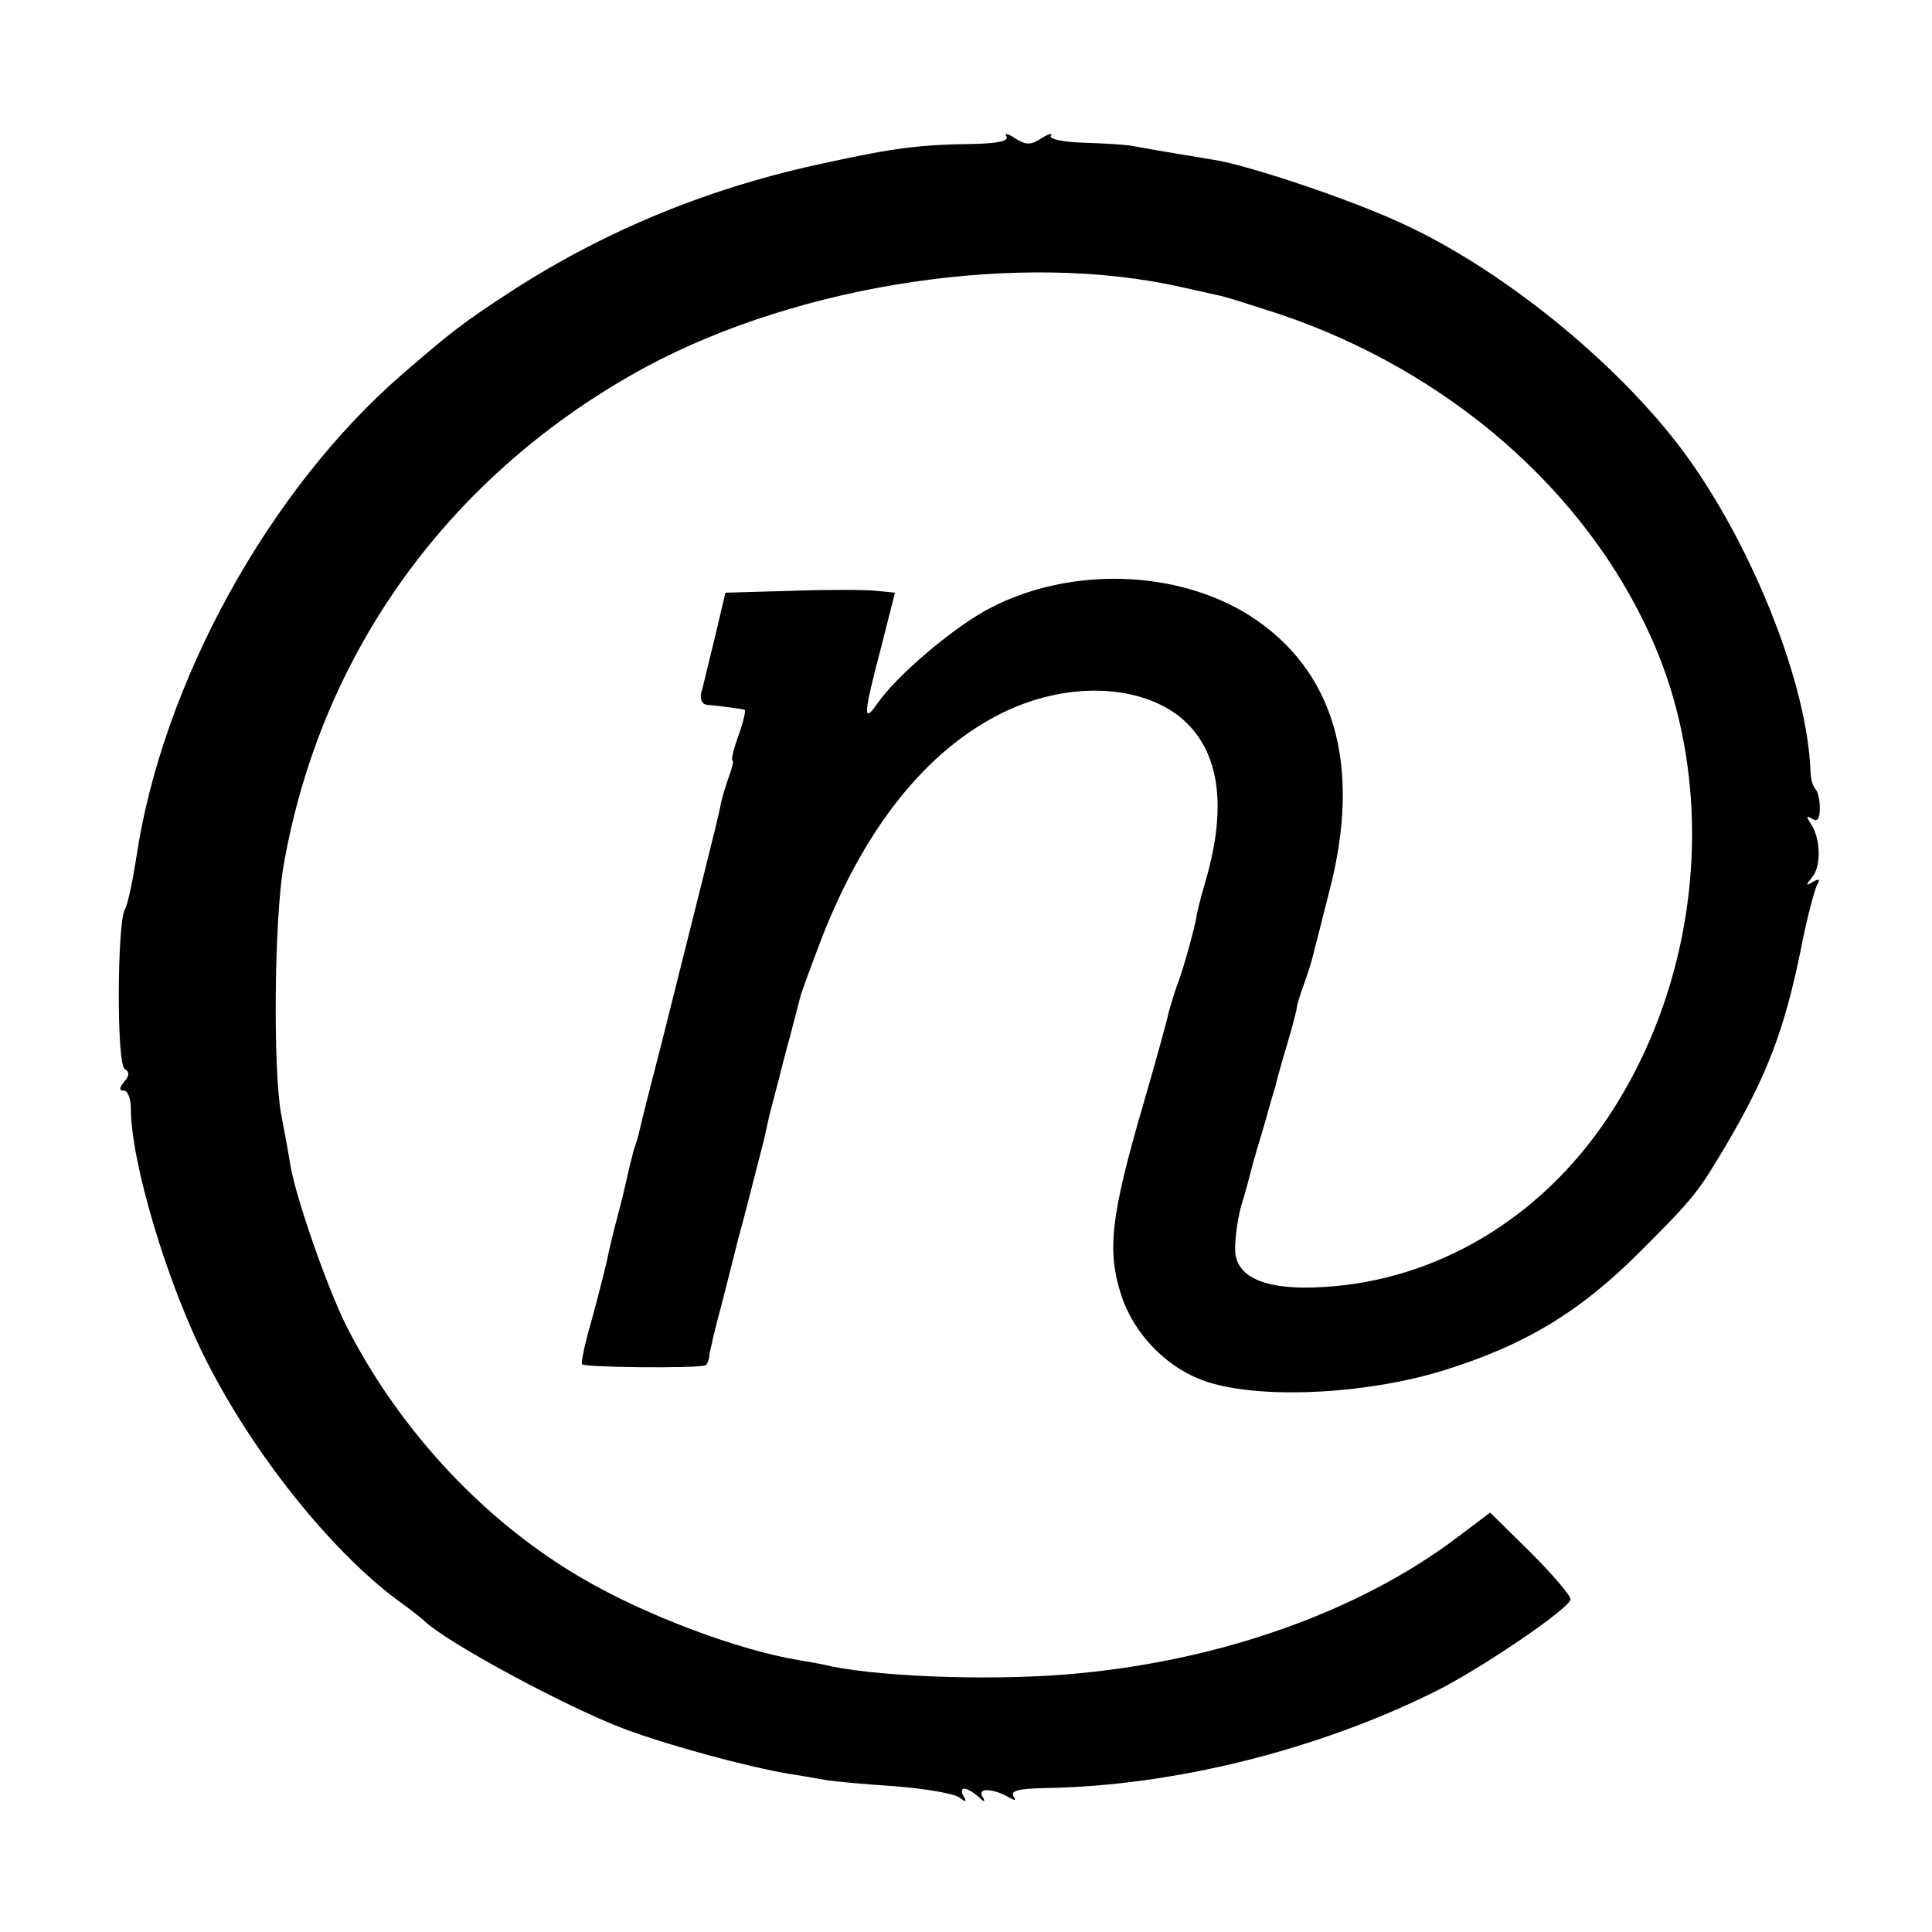 <?xml version="1.0" standalone="no"?>
<!DOCTYPE svg PUBLIC "-//W3C//DTD SVG 20010904//EN"
 "http://www.w3.org/TR/2001/REC-SVG-20010904/DTD/svg10.dtd">
<svg version="1.0" xmlns="http://www.w3.org/2000/svg"
 width="310pt" height="310pt" viewBox="0 0 310 310"
 preserveAspectRatio="xMidYMid meet">
<g transform="translate(0,310) scale(0.1,-0.1)"
fill="#000000" stroke="none">
<path d="M1615 2881 c4 -7 -13 -11 -52 -12 -86 -1 -127 -6 -237 -30 -185 -39
-351 -107 -502 -204 -80 -52 -97 -65 -178 -135 -215 -186 -385 -496 -427 -774
-6 -39 -14 -78 -19 -86 -12 -25 -13 -247 0 -255 8 -5 8 -11 -1 -21 -8 -10 -8
-14 0 -14 6 0 11 -13 11 -29 0 -86 59 -283 122 -406 75 -148 198 -302 305
-382 21 -15 40 -30 43 -33 34 -34 228 -139 324 -175 73 -27 196 -60 261 -71
20 -3 47 -8 59 -10 11 -2 62 -7 111 -10 50 -4 96 -12 104 -18 11 -8 13 -8 7 2
-4 6 -3 12 1 12 5 0 15 -6 22 -12 11 -11 13 -10 7 0 -8 14 19 12 43 -2 10 -6
12 -5 7 2 -5 9 10 12 51 13 205 3 438 61 628 156 72 36 215 133 215 147 0 6
-29 40 -64 75 l-65 64 -53 -40 c-155 -117 -374 -196 -608 -218 -121 -12 -304
-7 -395 11 -11 3 -34 7 -52 10 -98 16 -247 72 -348 131 -157 91 -293 237 -378
403 -31 61 -82 207 -91 260 -3 19 -10 57 -15 83 -13 72 -11 311 4 398 60 344
268 630 581 800 249 134 603 187 861 128 26 -6 55 -12 63 -14 9 -2 50 -15 93
-29 270 -91 490 -282 596 -518 109 -241 81 -546 -69 -771 -108 -162 -274 -261
-455 -272 -91 -6 -140 14 -143 56 -1 17 3 49 9 72 7 23 14 49 16 57 2 8 5 20
7 25 1 6 9 30 16 55 7 25 14 50 16 55 1 6 9 35 18 65 9 30 17 60 17 65 1 6 6
21 11 35 5 14 11 32 13 40 2 8 15 58 28 110 53 203 8 356 -129 443 -117 73
-286 78 -414 12 -57 -29 -152 -109 -183 -155 -23 -33 -21 -14 7 92 l22 87 -30
3 c-17 2 -78 2 -136 0 l-106 -3 -17 -72 c-10 -40 -19 -80 -22 -89 -2 -11 2
-19 11 -19 20 -2 53 -6 59 -8 2 0 -2 -19 -10 -41 -8 -22 -12 -40 -10 -40 3 0
0 -11 -5 -25 -5 -14 -12 -36 -14 -48 -4 -22 -37 -151 -96 -387 -18 -69 -33
-129 -34 -135 -1 -5 -5 -19 -9 -30 -3 -11 -8 -31 -11 -45 -3 -14 -10 -43 -16
-65 -6 -22 -13 -52 -16 -67 -3 -14 -14 -57 -24 -94 -11 -37 -18 -70 -16 -73 3
-5 175 -7 197 -2 3 0 6 7 7 14 0 6 10 48 22 92 11 44 22 87 24 95 2 8 12 44
21 80 9 36 19 73 21 82 2 10 6 26 8 36 2 9 14 53 25 97 12 44 23 87 25 95 2 8
16 46 30 83 70 185 171 313 296 374 99 48 211 46 279 -4 67 -51 82 -142 45
-268 -8 -27 -14 -52 -14 -55 -1 -10 -21 -86 -31 -110 -5 -14 -11 -34 -14 -45
-2 -11 -20 -76 -40 -145 -54 -185 -59 -238 -35 -311 23 -66 80 -121 146 -139
90 -25 250 -16 370 21 132 41 221 95 319 194 83 83 90 92 136 170 64 109 92
182 118 309 10 52 23 100 27 107 5 8 3 10 -7 4 -12 -7 -12 -6 -1 8 15 18 13
64 -3 86 -7 11 -7 13 3 7 8 -5 12 0 12 17 0 13 -3 27 -7 31 -4 4 -8 17 -8 29
-5 136 -88 348 -192 496 -102 145 -291 302 -458 380 -82 39 -254 97 -310 105
-36 6 -68 11 -129 22 -11 2 -45 4 -77 5 -33 1 -56 6 -53 11 4 5 -3 4 -15 -4
-17 -11 -25 -11 -42 0 -12 8 -18 9 -14 3z"/>
</g>
</svg>
